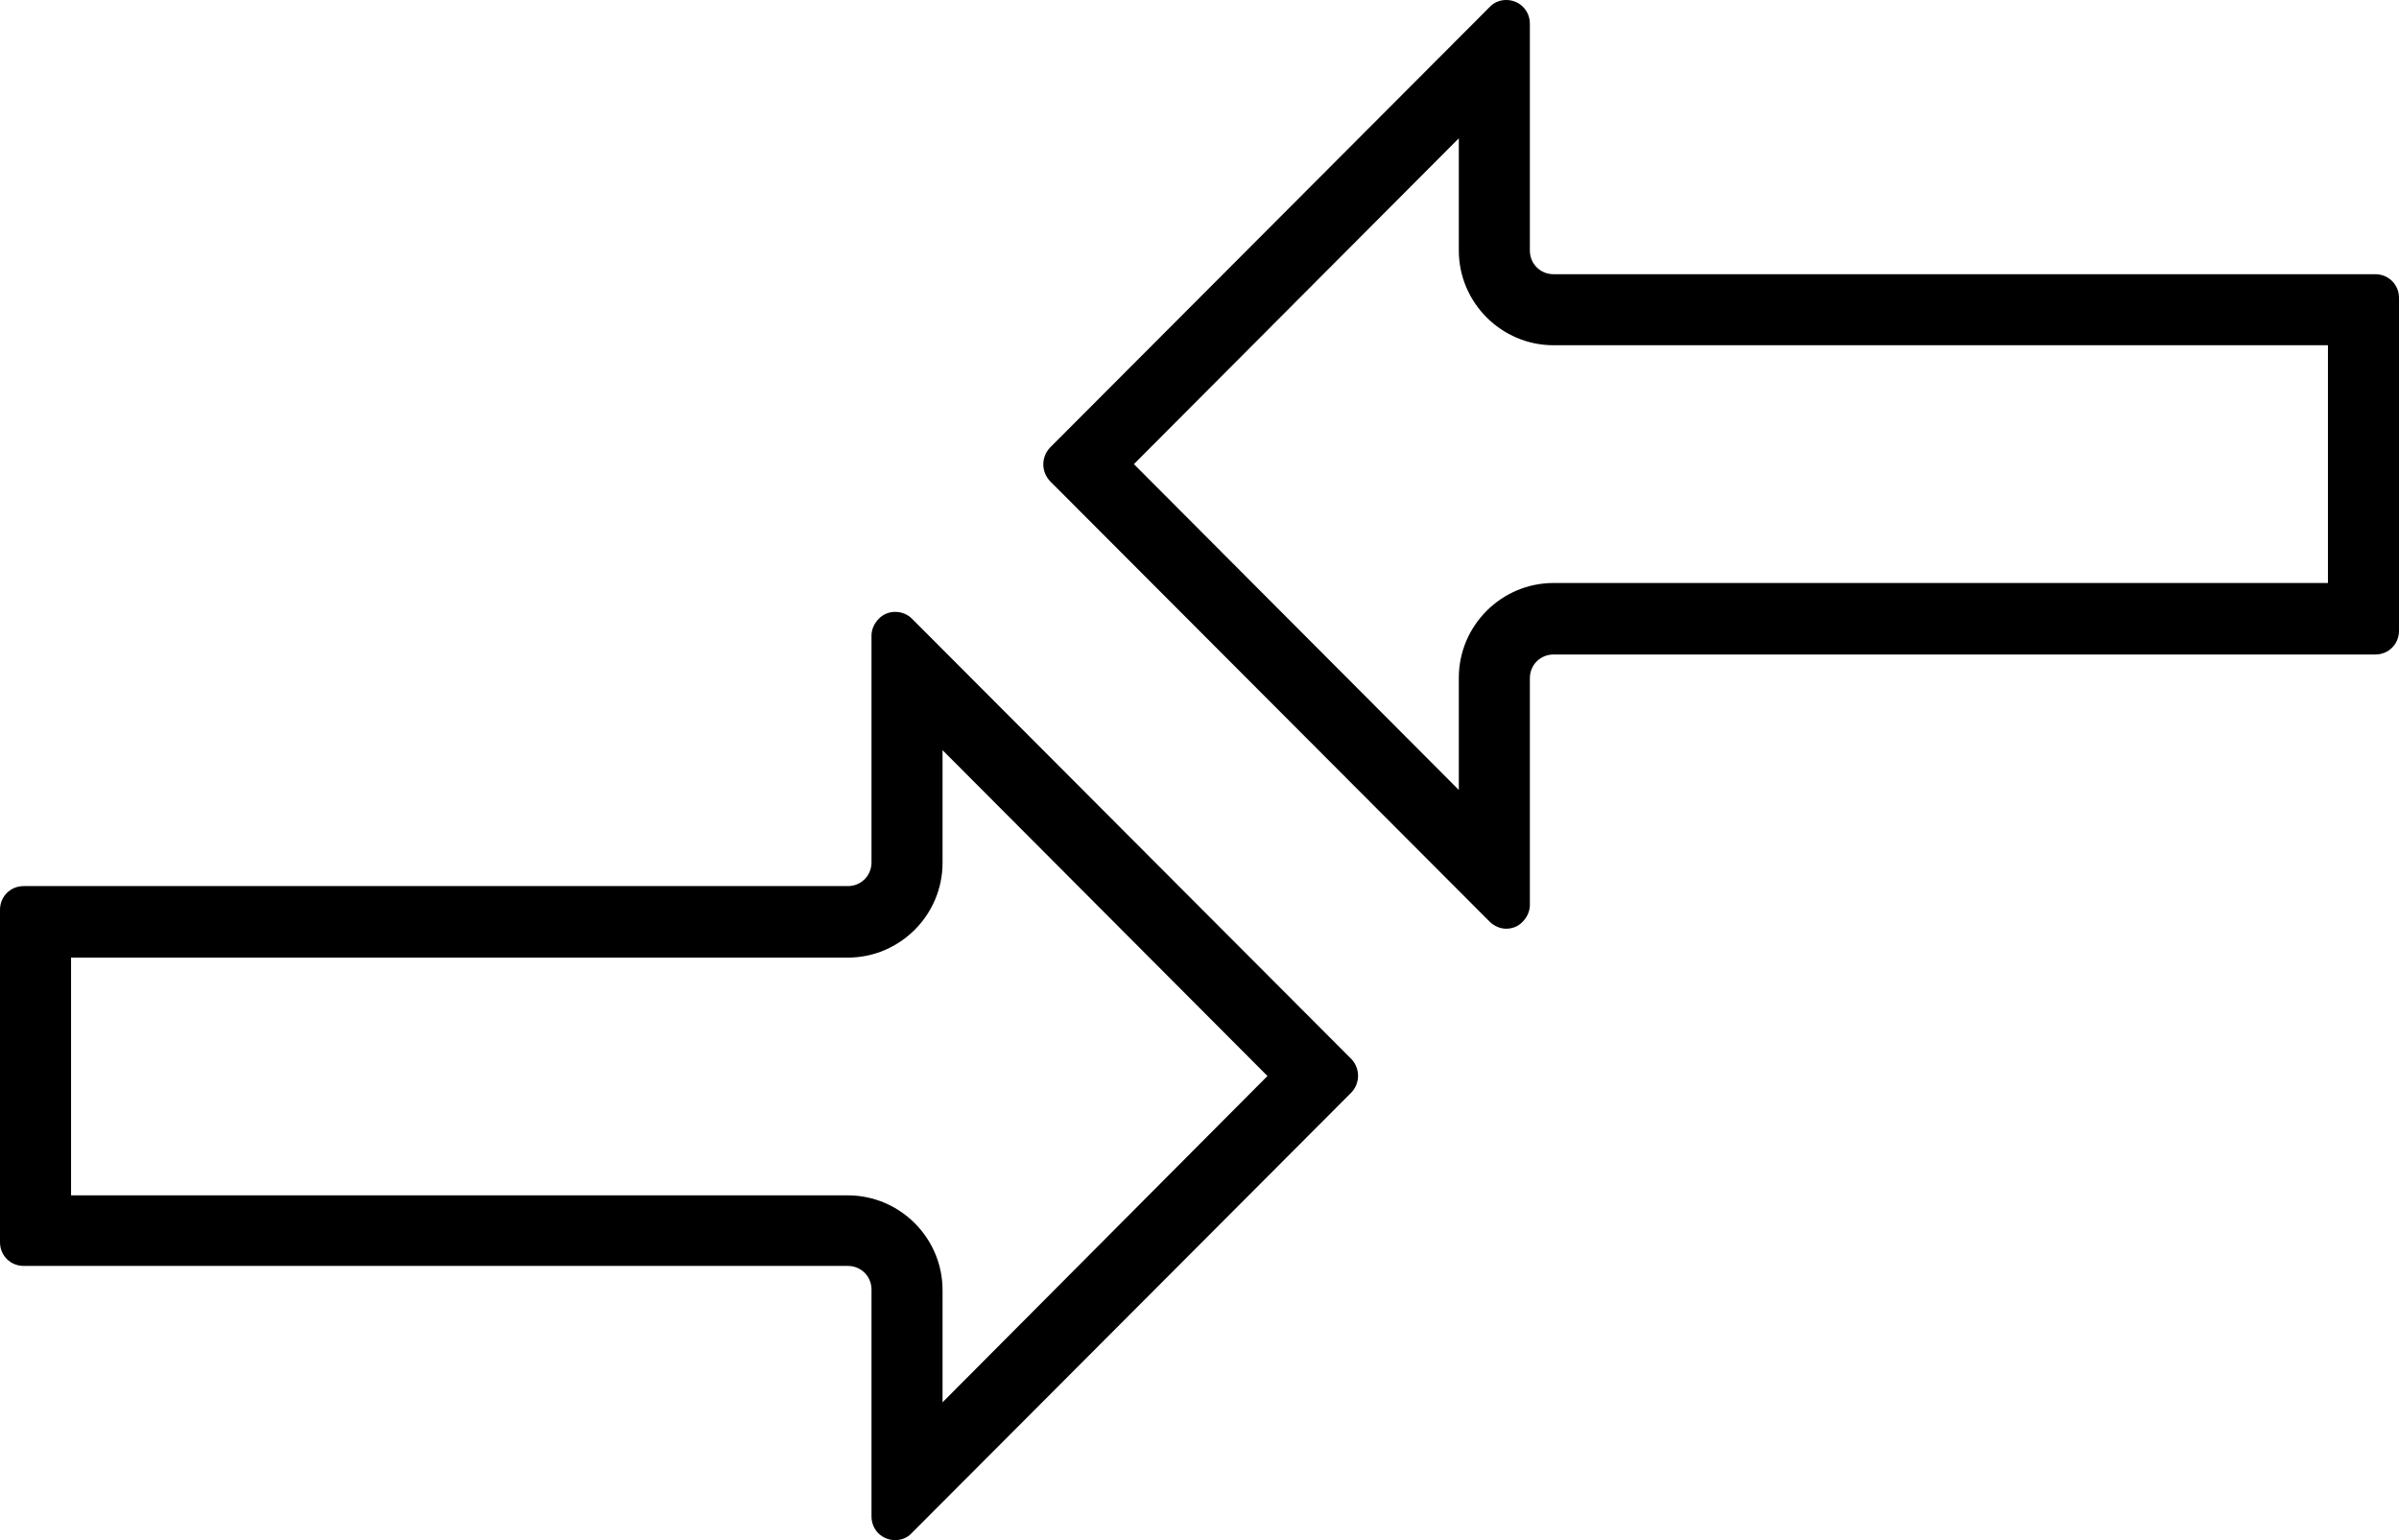 <?xml version="1.0" encoding="utf-8"?>
<!-- Generator: Adobe Illustrator 21.0.0, SVG Export Plug-In . SVG Version: 6.00 Build 0)  -->
<svg version="1.1" id="Capa_1" xmlns="http://www.w3.org/2000/svg" xmlns:xlink="http://www.w3.org/1999/xlink" x="0px" y="0px"
	 viewBox="0 0 506.5 325.2" style="enable-background:new 0 0 506.5 325.2;" xml:space="preserve">
<title>compare-white</title>
<g>
	<path d="M199,158.4l68.6,68.8L199,296.1v-23.7c0-11-9-20-20-20H15v-50.2h164c11,0,20-9,20-20V158.4 M189,129.2
		c-1.3,0-2.6,0.5-3.5,1.5c-0.9,0.9-1.5,2.2-1.5,3.5v47.9c0,2.8-2.2,5-5,5H5c-2.8,0-5,2.2-5,5v70.2c0,2.8,2.2,5,5,5h174
		c2.8,0,5,2.2,5,5v47.9c0,2.8,2.2,5,5,5c0,0,0,0,0,0c1.3,0,2.6-0.5,3.5-1.5l92.8-93c1.9-2,1.9-5.1,0-7.1l-92.8-93
		C191.6,129.7,190.3,129.2,189,129.2L189,129.2z"/>
</g>
<g>
	<path d="M308,29.2v23.7c0,11,9,20,20,20h163.5v50.2H328c-11,0-20,9-20,20v23.7L239.4,98L308,29.2 M318,0C318,0,318,0,318,0
		c-1.3,0-2.6,0.5-3.5,1.5l-92.8,93c-1.9,2-1.9,5.1,0,7.1l92.8,93c1,1,2.3,1.5,3.5,1.5c1.3,0,2.6-0.5,3.5-1.5
		c0.9-0.9,1.5-2.2,1.5-3.5v-47.9c0-2.8,2.2-5,5-5h173.5c2.8,0,5-2.2,5-5V62.9c0-2.8-2.2-5-5-5H328c-2.8,0-5-2.2-5-5V5
		C323,2.2,320.8,0,318,0L318,0z"/>
</g>
</svg>
